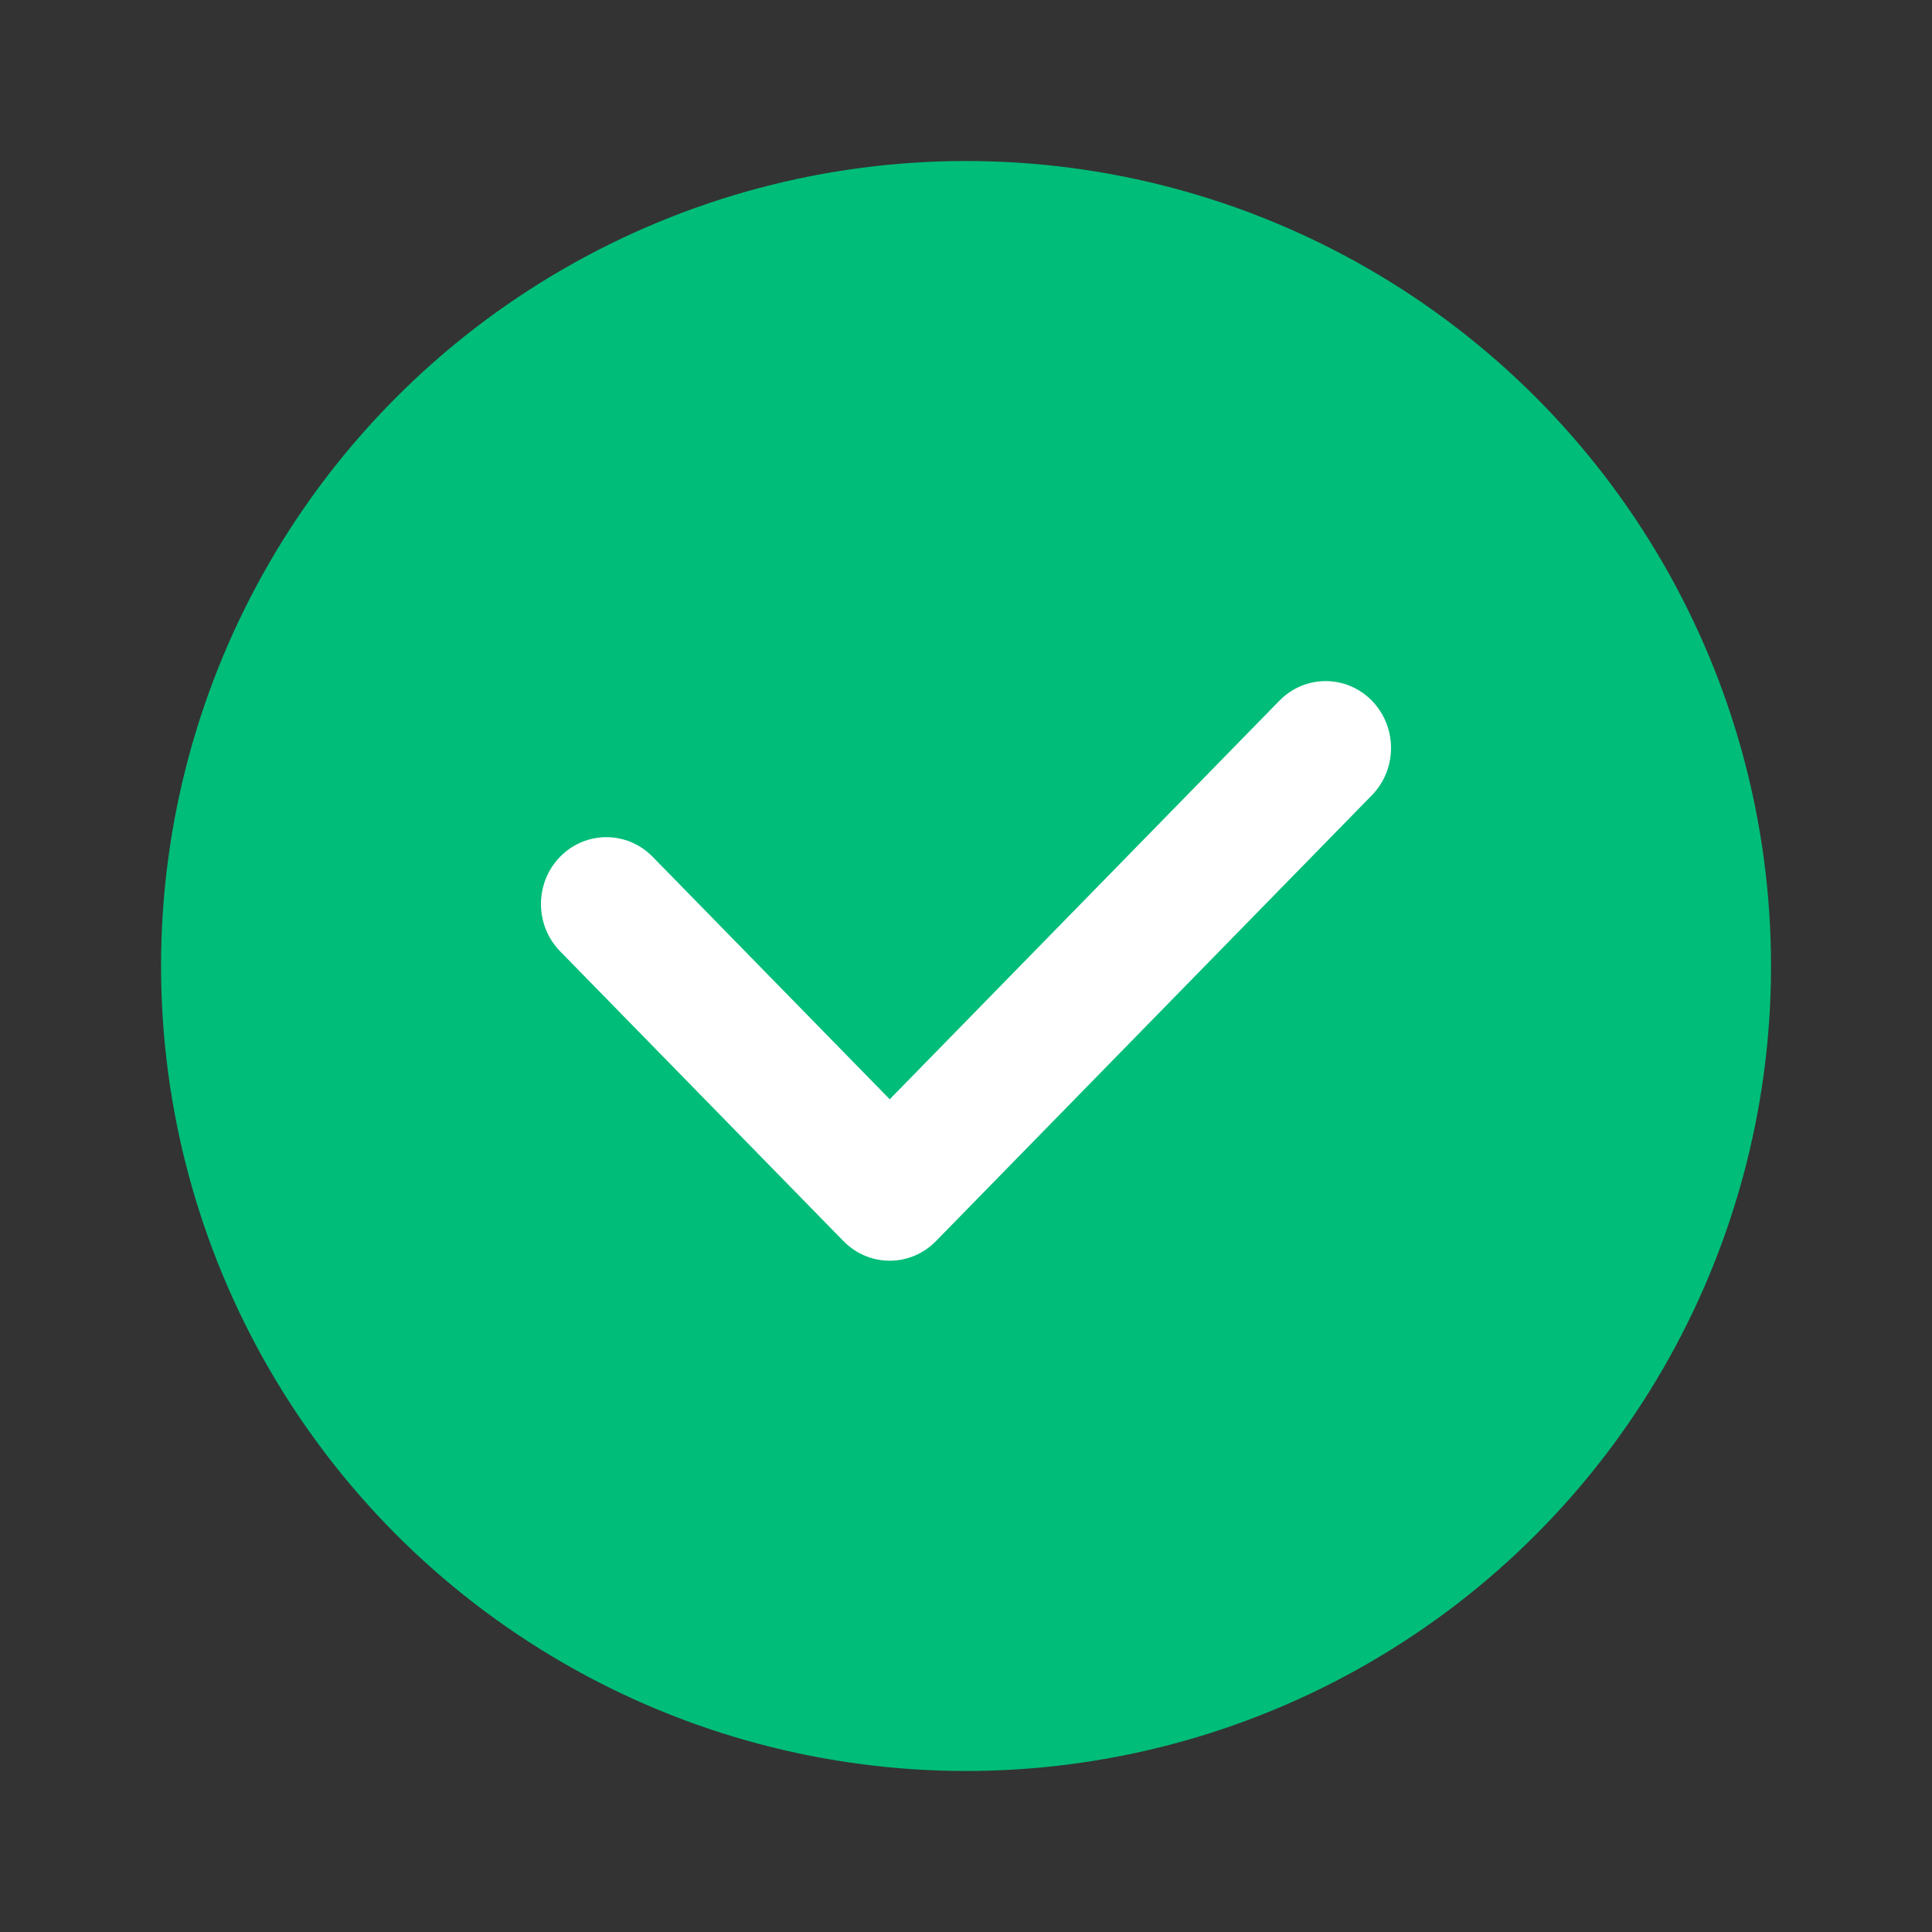 <svg xmlns="http://www.w3.org/2000/svg" width="50" height="50" viewBox="0 0 50 50" fill="none">
    <rect x="0" y="0" width="50" height="50" fill="#333333" stroke="none"/>
    <circle cx="25.001" cy="25" r="20.833" fill="#00BD79"/>
    <path d="M33.111 18.134C33.772 17.458 34.843 17.458 35.504 18.134C36.165 18.81 36.165 19.905 35.504 20.581L24.222 32.12C23.561 32.796 22.49 32.796 21.829 32.12L14.496 24.62C13.835 23.944 13.835 22.848 14.496 22.172C15.157 21.497 16.228 21.497 16.889 22.172L23.026 28.449L33.111 18.134Z" fill="white"/>
</svg>